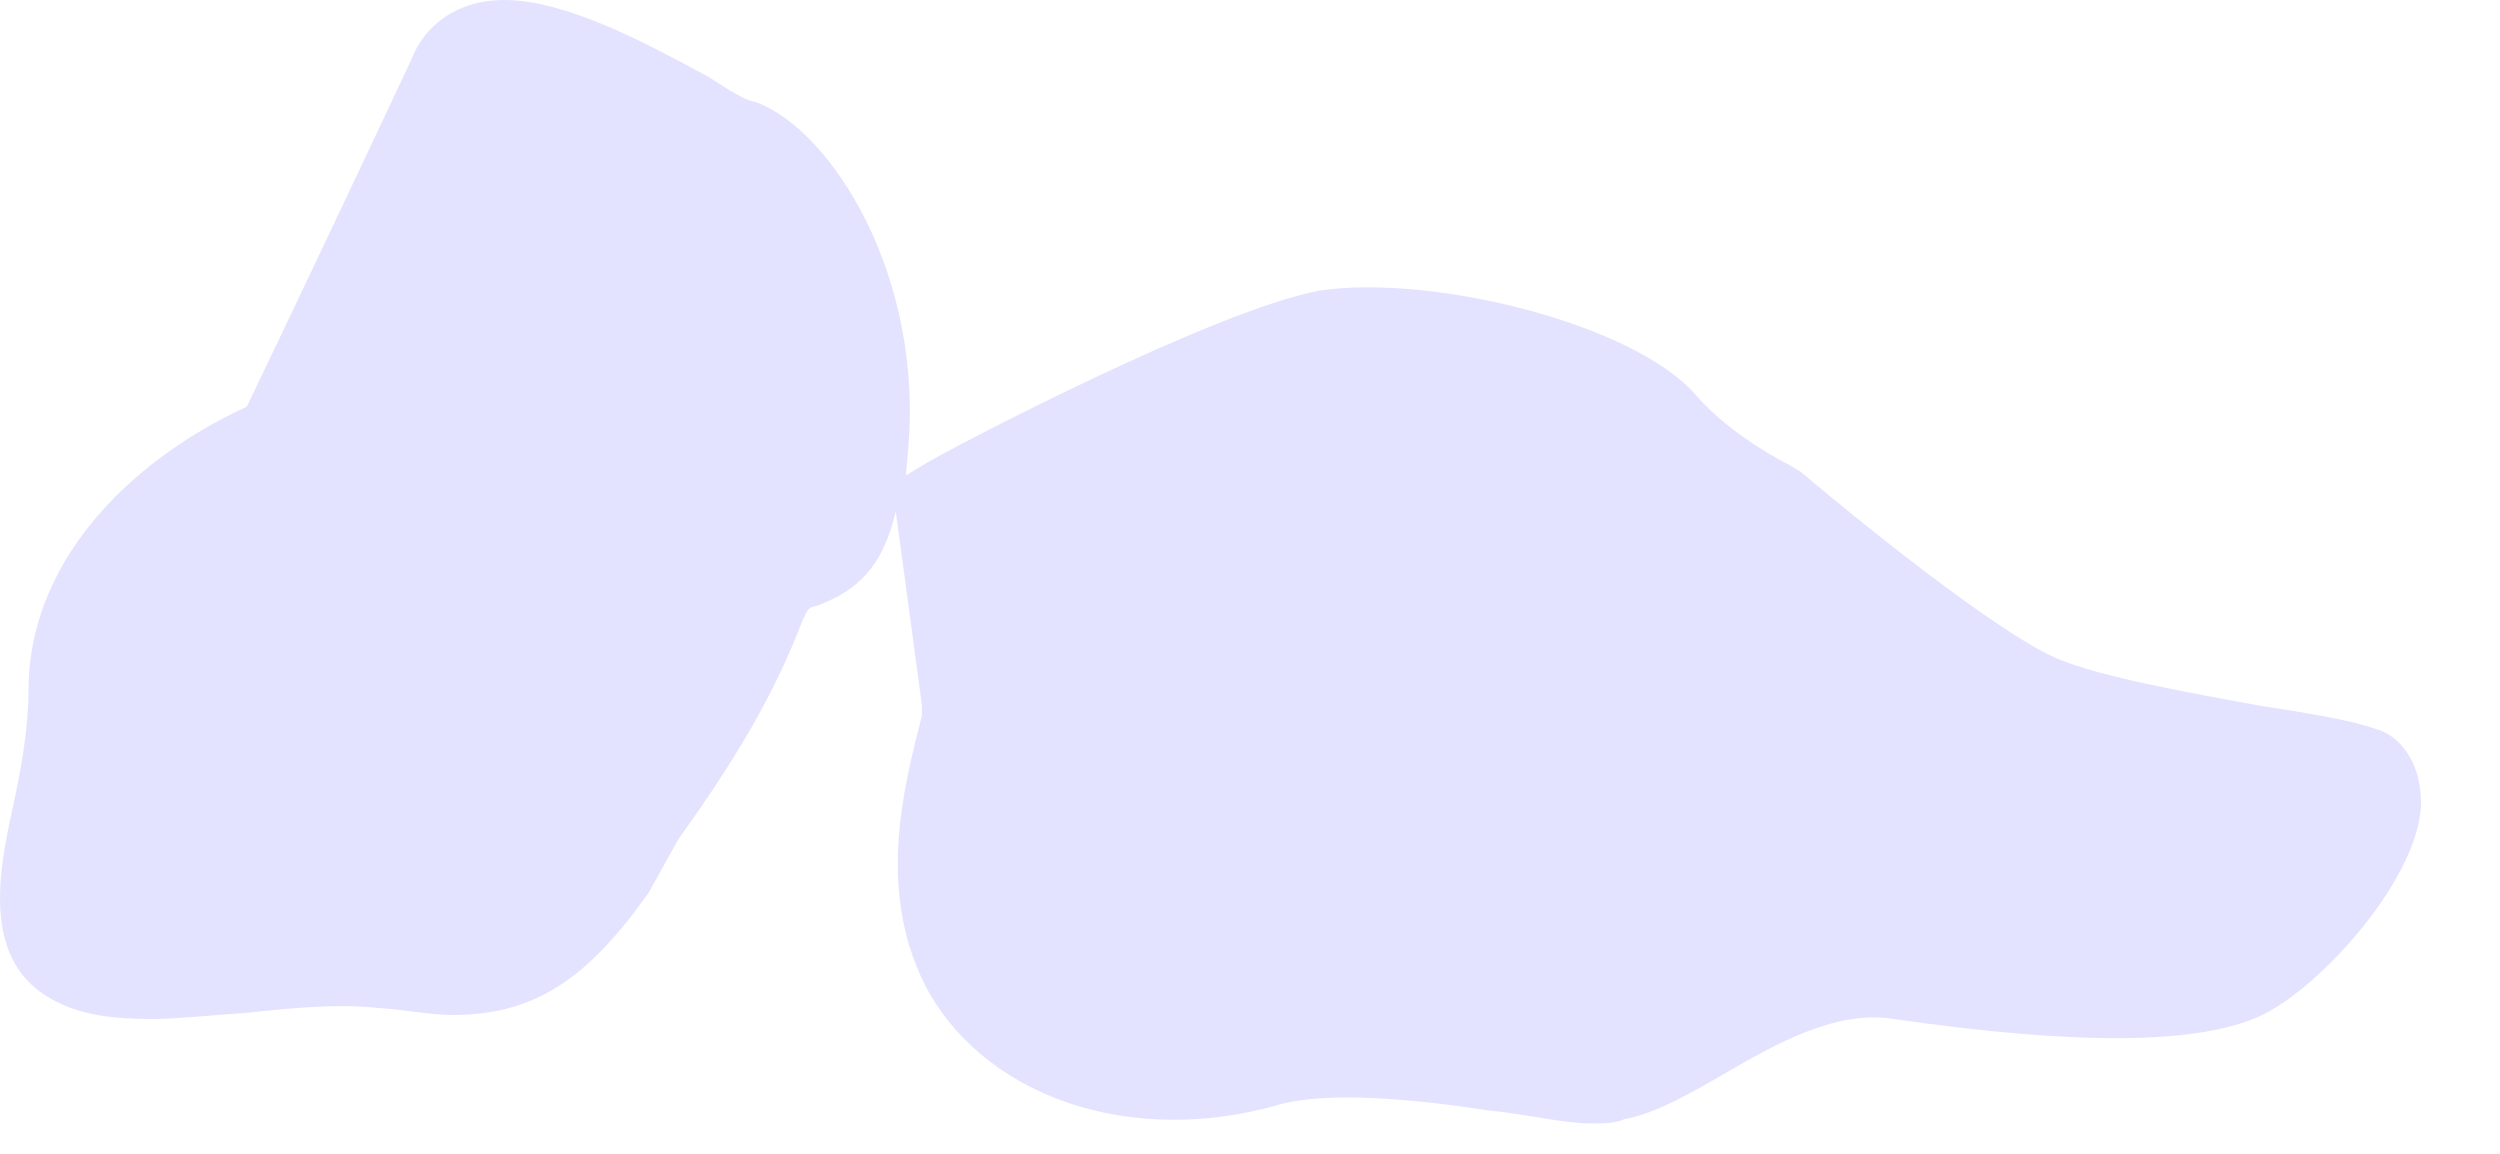 <?xml version="1.0" encoding="utf-8"?>
<svg xmlns="http://www.w3.org/2000/svg" fill="none" height="100%" overflow="visible" preserveAspectRatio="none" style="display: block;" viewBox="0 0 13 6" width="100%">
<path d="M9.849 5.299C10.796 5.435 11.434 5.435 11.764 5.278C12.103 5.111 12.627 4.501 12.587 4.131C12.578 3.964 12.482 3.823 12.349 3.789C12.226 3.745 12.001 3.708 11.742 3.668C11.382 3.601 10.928 3.523 10.691 3.422C10.373 3.283 9.621 2.673 9.365 2.454L9.292 2.411C9.292 2.411 9.005 2.269 8.82 2.056C8.499 1.683 7.448 1.424 6.862 1.511C6.317 1.612 4.957 2.324 4.812 2.411L4.711 2.472L4.72 2.361C4.812 1.437 4.319 0.669 3.928 0.53C3.866 0.521 3.783 0.462 3.681 0.398C3.351 0.219 2.941 0 2.621 0C2.383 0 2.208 0.126 2.137 0.314C1.961 0.691 1.437 1.797 1.283 2.115C0.737 2.364 0.148 2.876 0.148 3.594C0.148 3.789 0.108 4.007 0.068 4.192C-0.015 4.562 -0.098 5.034 0.315 5.219C0.438 5.278 0.592 5.299 0.789 5.299C0.922 5.299 1.107 5.278 1.27 5.268C1.52 5.241 1.754 5.219 1.961 5.241C2.106 5.25 2.238 5.278 2.352 5.278C2.775 5.278 3.052 5.096 3.373 4.642L3.527 4.365C3.814 3.964 4.02 3.628 4.174 3.224C4.205 3.16 4.205 3.16 4.248 3.15C4.452 3.073 4.587 2.959 4.658 2.66L4.794 3.668V3.721C4.701 4.088 4.547 4.652 4.834 5.167C5.155 5.718 5.894 5.956 6.634 5.749C6.893 5.669 7.377 5.718 7.738 5.774C7.932 5.792 8.129 5.842 8.274 5.842C8.336 5.842 8.398 5.842 8.447 5.82C8.613 5.789 8.798 5.681 8.962 5.586C9.239 5.425 9.55 5.25 9.849 5.299Z" fill="#E4E3FF" id="Vector"/>
</svg>